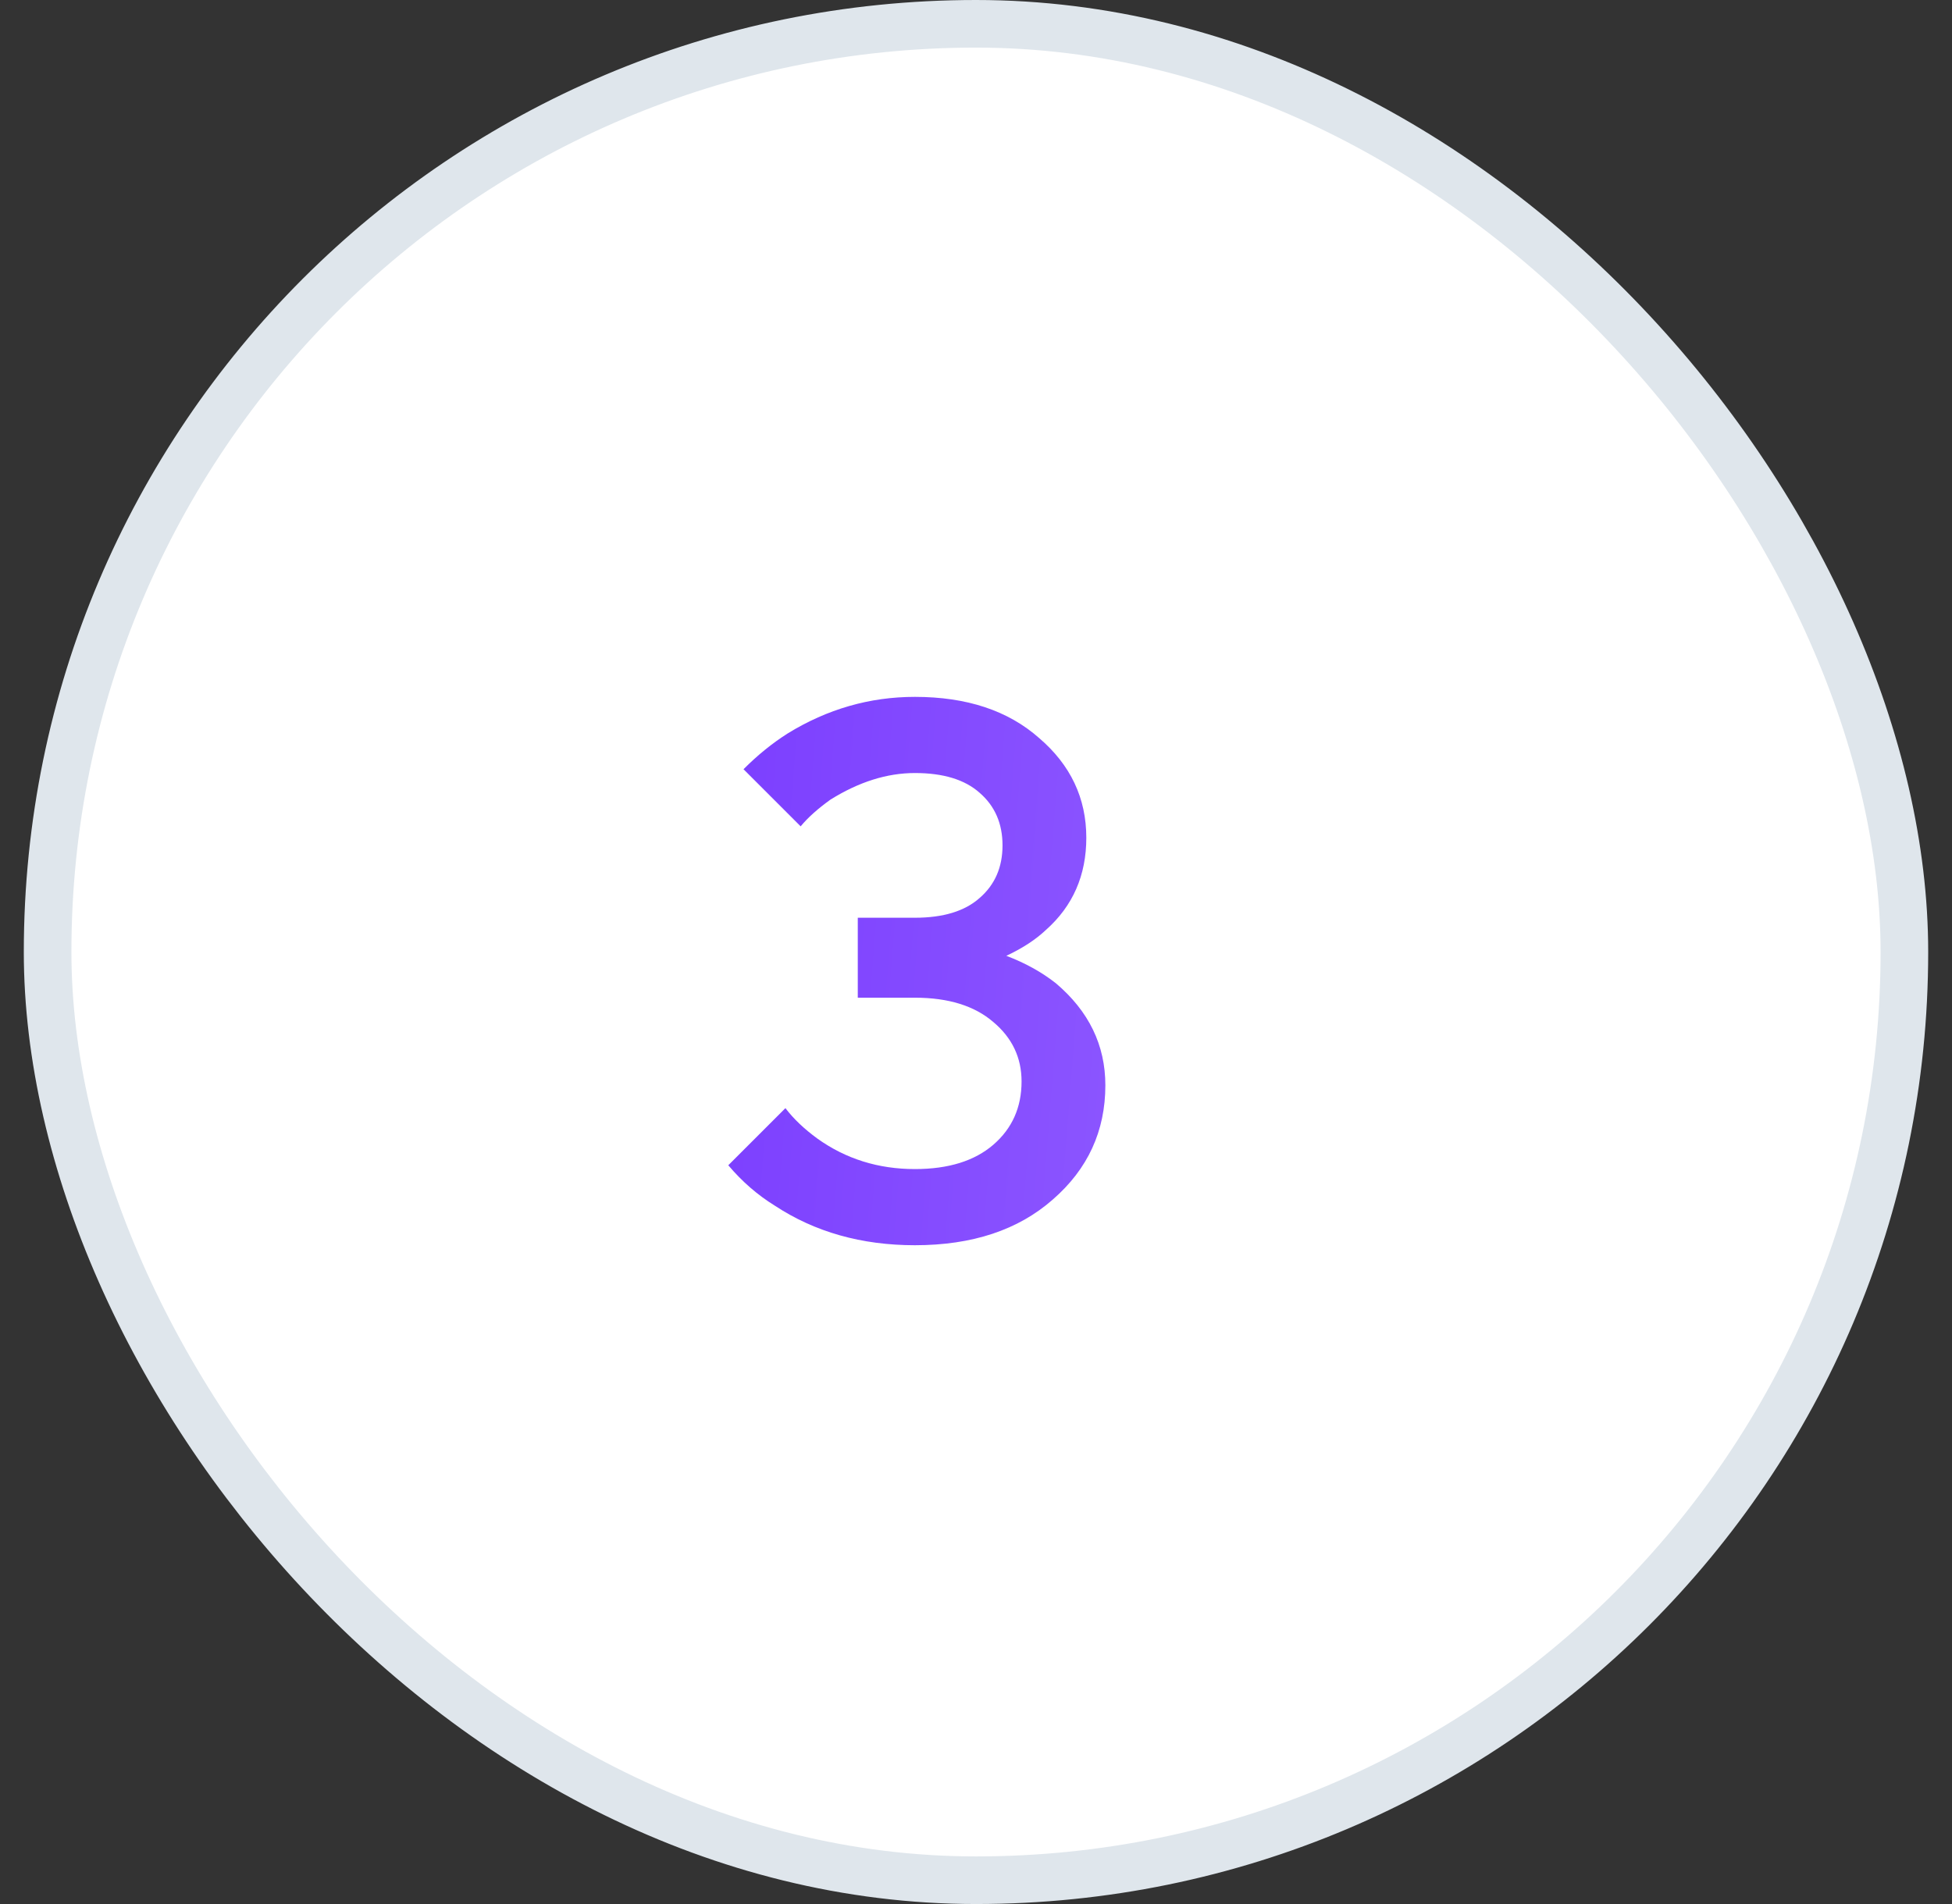 <?xml version="1.0" encoding="UTF-8"?> <svg xmlns="http://www.w3.org/2000/svg" width="41" height="40" viewBox="0 0 41 40" fill="none"><rect x="0" y="0" width="41" height="40" fill="#333333" stroke="none"/><rect x="1" y="0.5" width="39" height="39" rx="19.5" fill="white" stroke="#DFE6EC"></rect><path d="M15.297 24.48L16.497 23.28C16.667 23.504 16.891 23.717 17.169 23.92C17.766 24.347 18.449 24.56 19.217 24.56C19.921 24.56 20.47 24.389 20.865 24.048C21.259 23.707 21.457 23.264 21.457 22.72C21.457 22.219 21.259 21.803 20.865 21.472C20.47 21.131 19.921 20.96 19.217 20.96H18.017V19.28H19.217C19.814 19.28 20.267 19.141 20.577 18.864C20.897 18.587 21.057 18.219 21.057 17.76C21.057 17.301 20.897 16.933 20.577 16.656C20.267 16.379 19.814 16.24 19.217 16.24C18.63 16.24 18.038 16.427 17.441 16.8C17.174 16.992 16.966 17.179 16.817 17.36L15.617 16.16C15.915 15.861 16.225 15.611 16.545 15.408C17.377 14.896 18.267 14.64 19.217 14.64C20.305 14.64 21.174 14.928 21.825 15.504C22.486 16.069 22.817 16.768 22.817 17.6C22.817 18.389 22.534 19.035 21.969 19.536C21.755 19.739 21.478 19.92 21.137 20.08C21.531 20.229 21.878 20.421 22.177 20.656C22.87 21.243 23.217 21.957 23.217 22.8C23.217 23.76 22.849 24.56 22.113 25.2C21.387 25.84 20.422 26.16 19.217 26.16C18.097 26.16 17.115 25.883 16.273 25.328C15.91 25.104 15.585 24.821 15.297 24.48Z" fill="url(#paint0_linear_1107_344)"></path><defs><linearGradient id="paint0_linear_1107_344" x1="14.5" y1="11" x2="25.937" y2="11.908" gradientUnits="userSpaceOnUse"><stop stop-color="#7A3CFF"></stop><stop offset="1" stop-color="#8E59FF"></stop></linearGradient></defs></svg> 